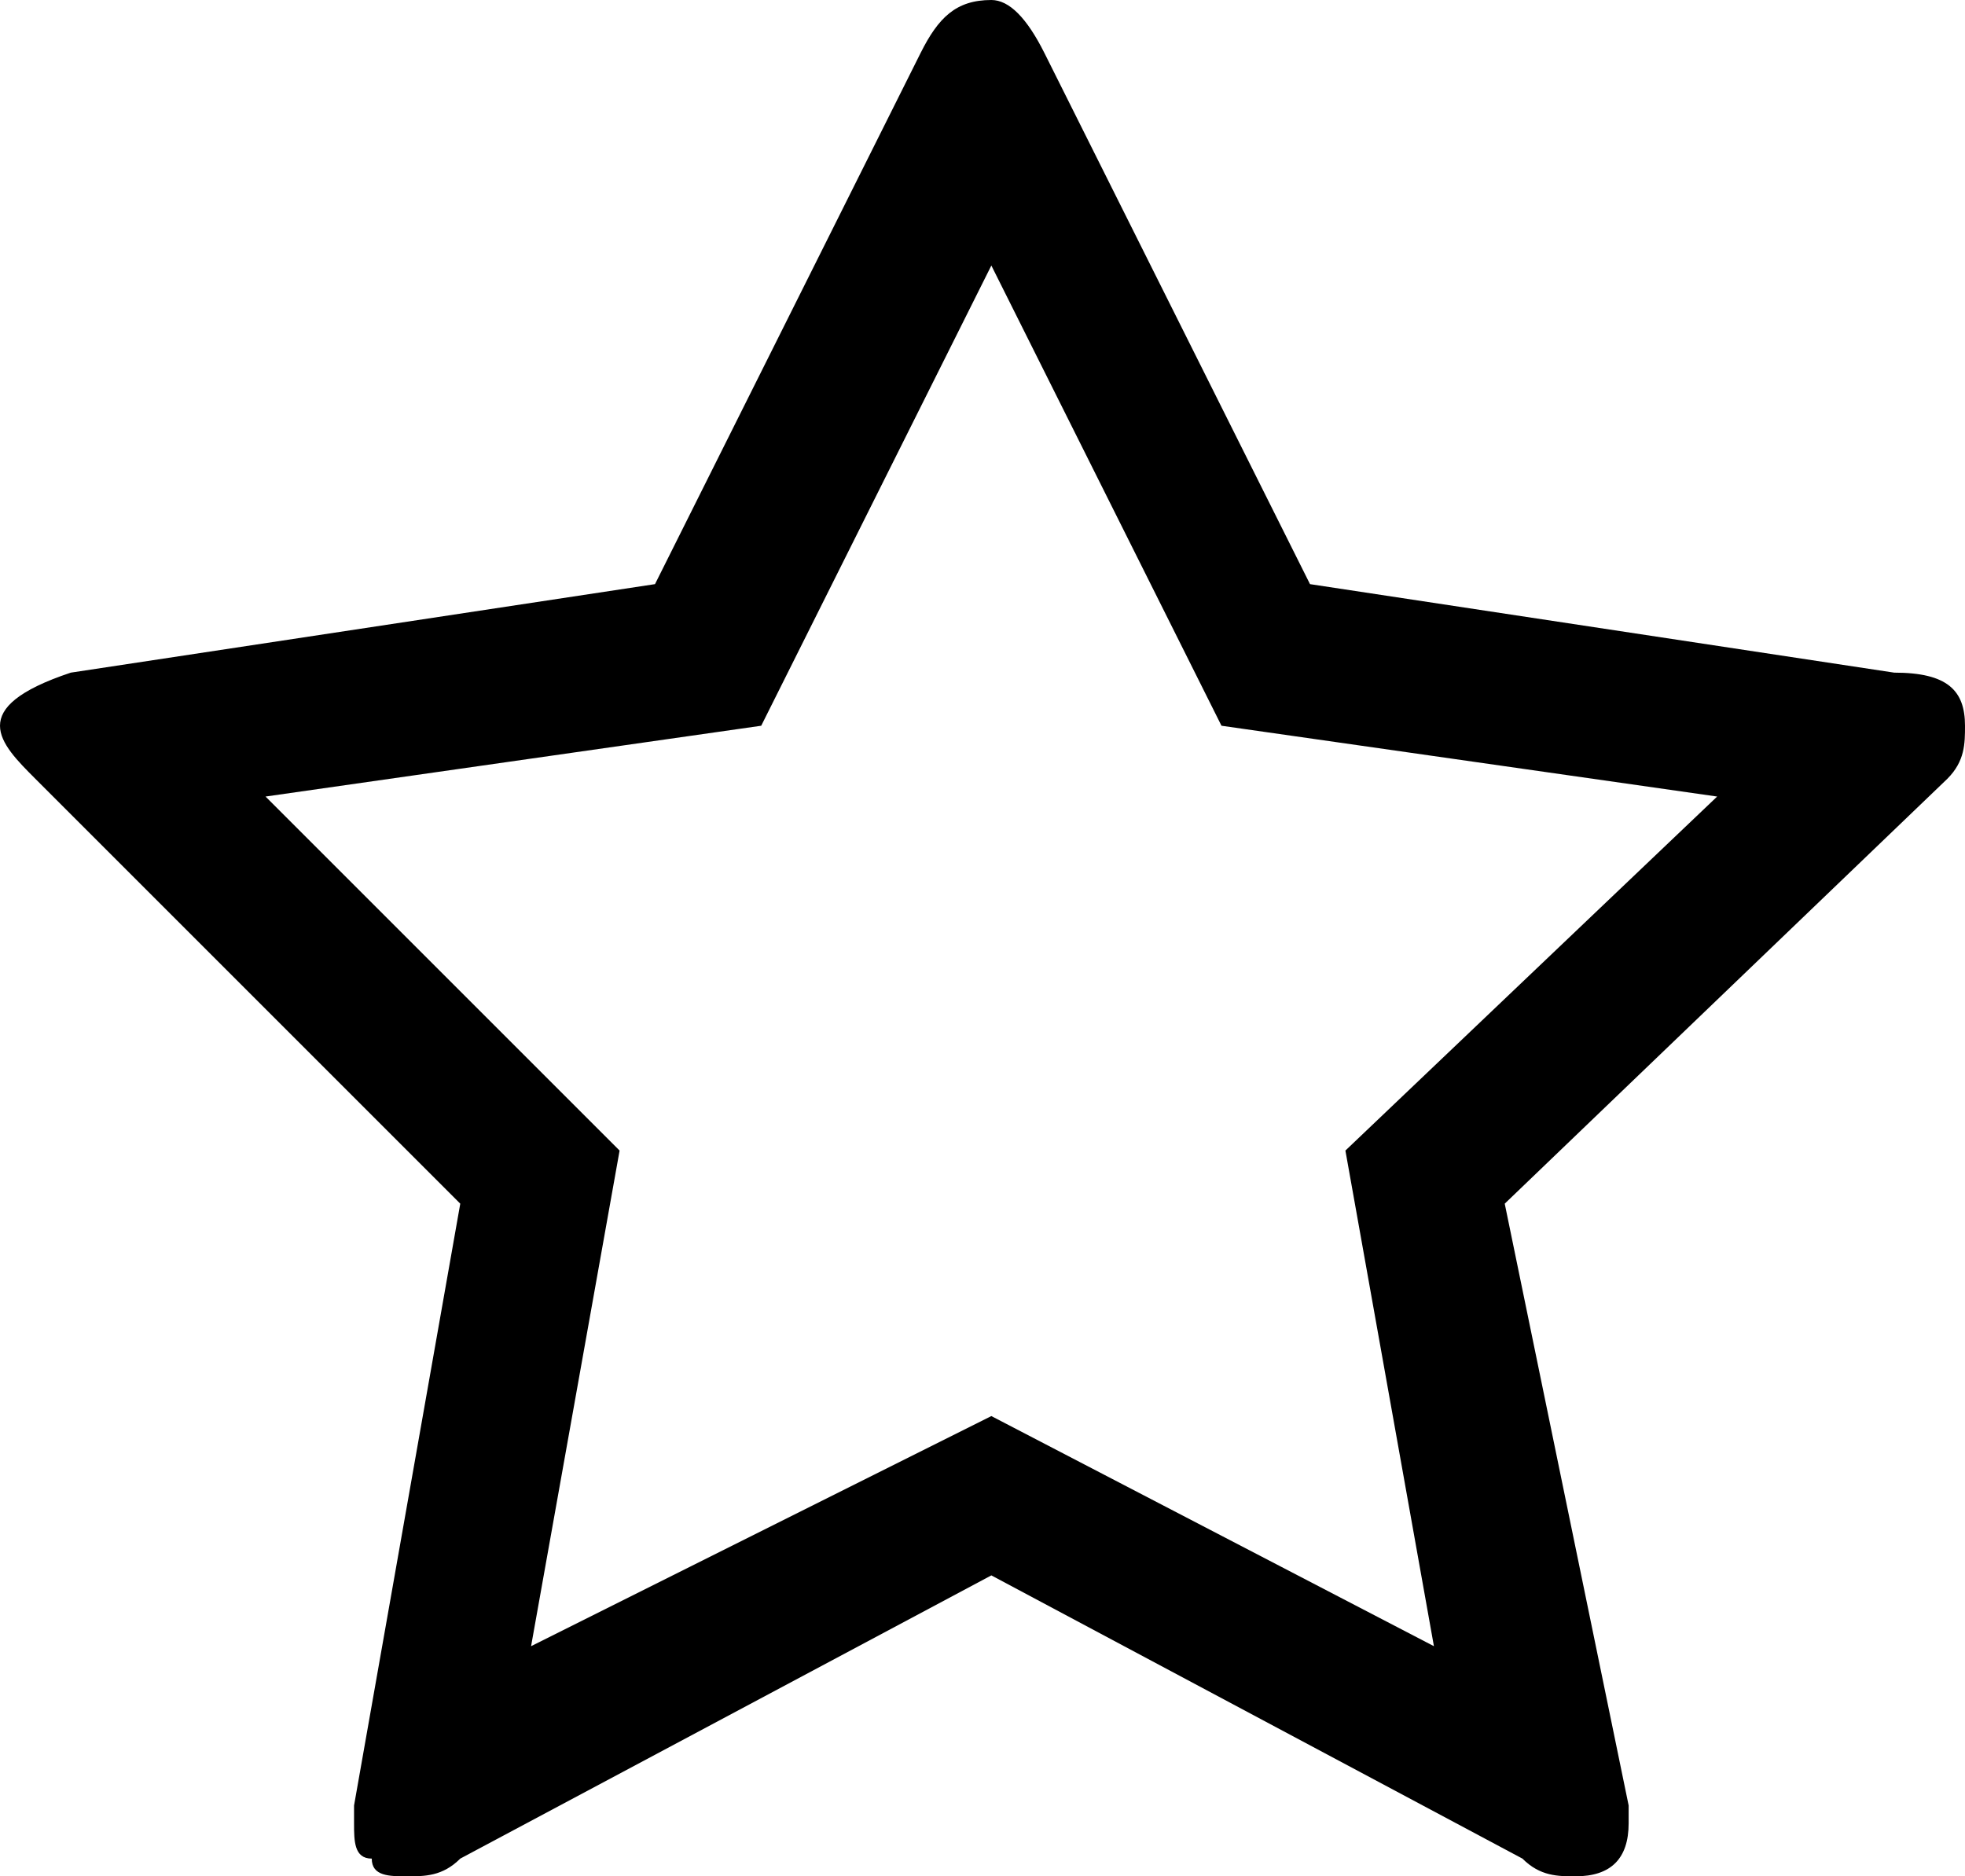 <?xml version="1.0" encoding="utf-8"?>
<!-- Generator: Adobe Illustrator 21.0.2, SVG Export Plug-In . SVG Version: 6.00 Build 0)  -->
<svg version="1.1" id="Ebene_1" xmlns="http://www.w3.org/2000/svg" xmlns:xlink="http://www.w3.org/1999/xlink" x="0px" y="0px"
	 viewBox="0 0 11.1 10.6" style="enable-background:new 0 0 11.1 10.6;" xml:space="preserve">
<path d="M11.1,4.1c0-0.2-0.1-0.3-0.4-0.3L7.4,3.3l-1.5-3C5.8,0.1,5.7,0,5.6,0C5.4,0,5.3,0.1,5.2,0.3l-1.5,3L0.4,3.8
	C0.1,3.9,0,4,0,4.1c0,0.1,0.1,0.2,0.2,0.3l2.4,2.4L2,10.2c0,0.1,0,0.1,0,0.1c0,0.1,0,0.2,0.1,0.2c0,0.1,0.1,0.1,0.2,0.1
	c0.1,0,0.2,0,0.3-0.1l3-1.6l3,1.6c0.1,0.1,0.2,0.1,0.3,0.1c0.2,0,0.3-0.1,0.3-0.3c0-0.1,0-0.1,0-0.1L8.5,6.8L11,4.4
	C11.1,4.3,11.1,4.2,11.1,4.1z M7.6,6.5l0.5,2.8L5.6,8L3,9.3l0.5-2.8l-2-2l2.8-0.4l1.3-2.6l1.3,2.6l2.8,0.4L7.6,6.5z"/>
</svg>
